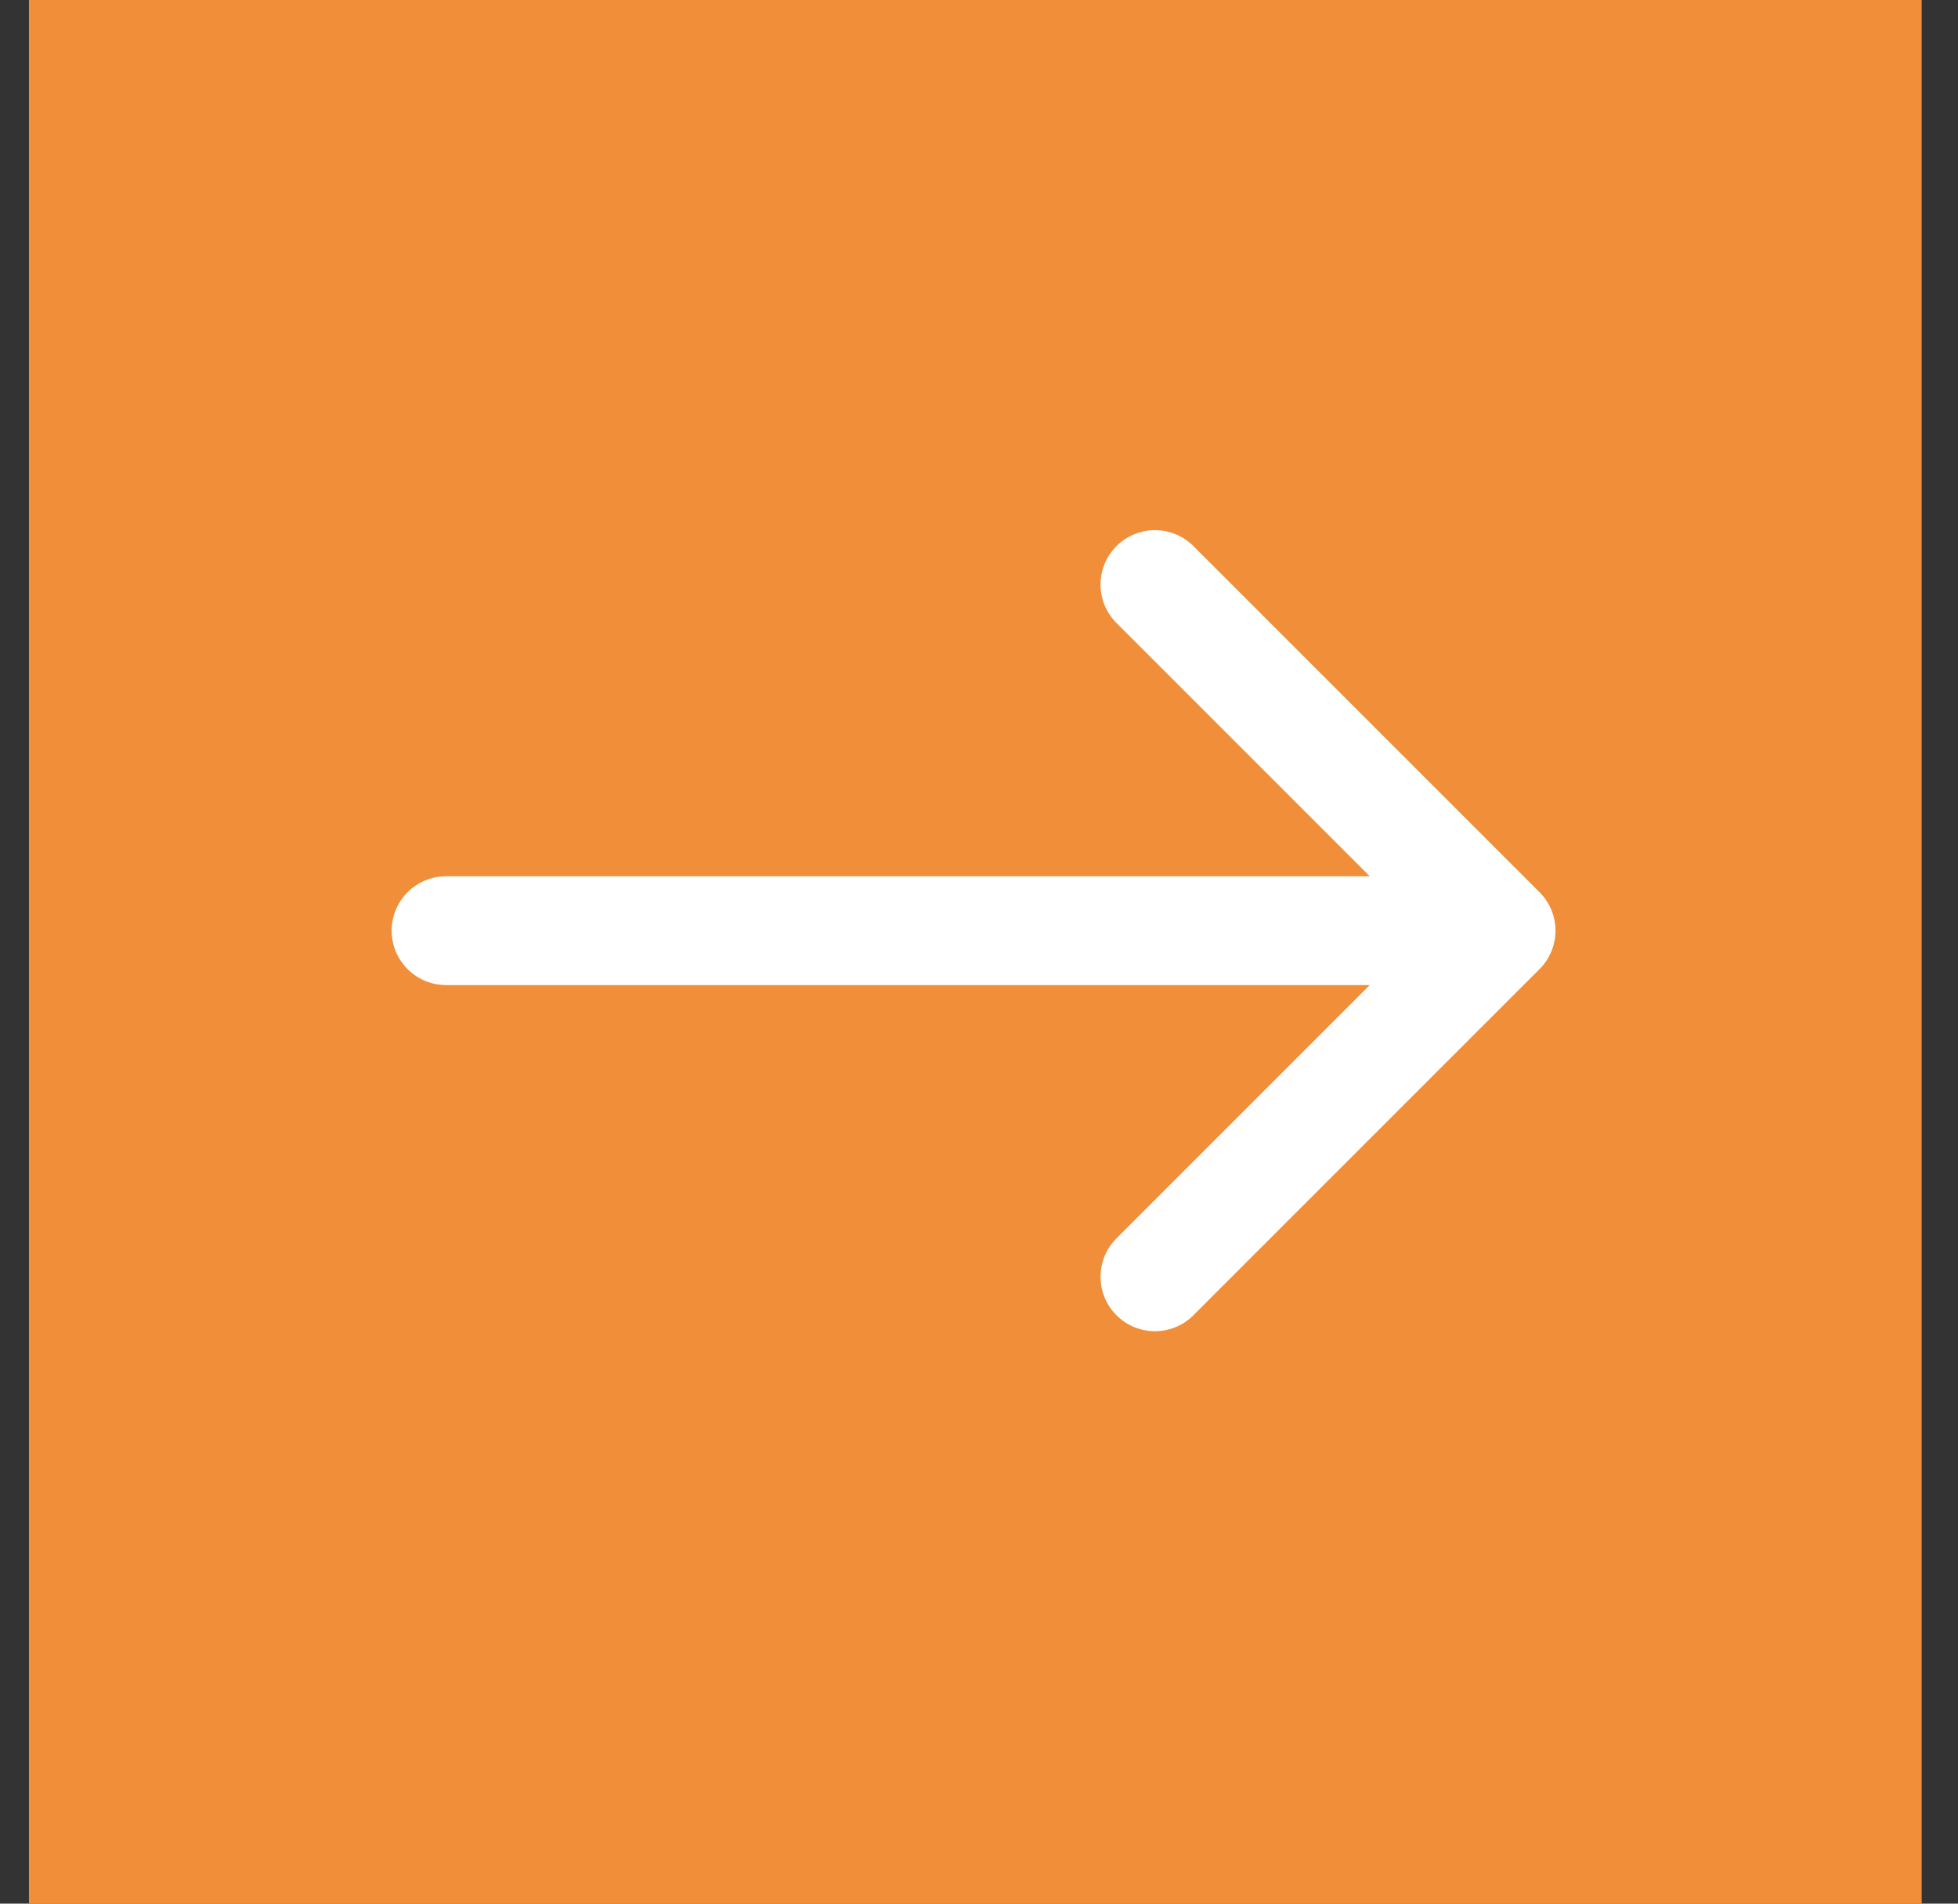 <?xml version="1.0" encoding="UTF-8"?> <svg xmlns="http://www.w3.org/2000/svg" width="36" height="35" viewBox="0 0 36 35" fill="none"><rect x="0" y="0" width="36" height="35" fill="#333333" stroke="none"/><rect x="35.332" y="35" width="34.8" height="35" transform="rotate(-180 35.332 35)" fill="#F18E39"></rect><path d="M8.201 16.111C7.649 16.111 7.201 16.559 7.201 17.111C7.201 17.663 7.649 18.111 8.201 18.111L8.201 16.111ZM28.306 17.818C28.697 17.428 28.697 16.795 28.306 16.404L21.942 10.04C21.552 9.65 20.918 9.65 20.528 10.04C20.137 10.431 20.137 11.064 20.528 11.454L26.185 17.111L20.528 22.768C20.137 23.159 20.137 23.792 20.528 24.182C20.918 24.573 21.552 24.573 21.942 24.182L28.306 17.818ZM8.201 18.111L27.599 18.111L27.599 16.111L8.201 16.111L8.201 18.111Z" fill="white"></path></svg> 